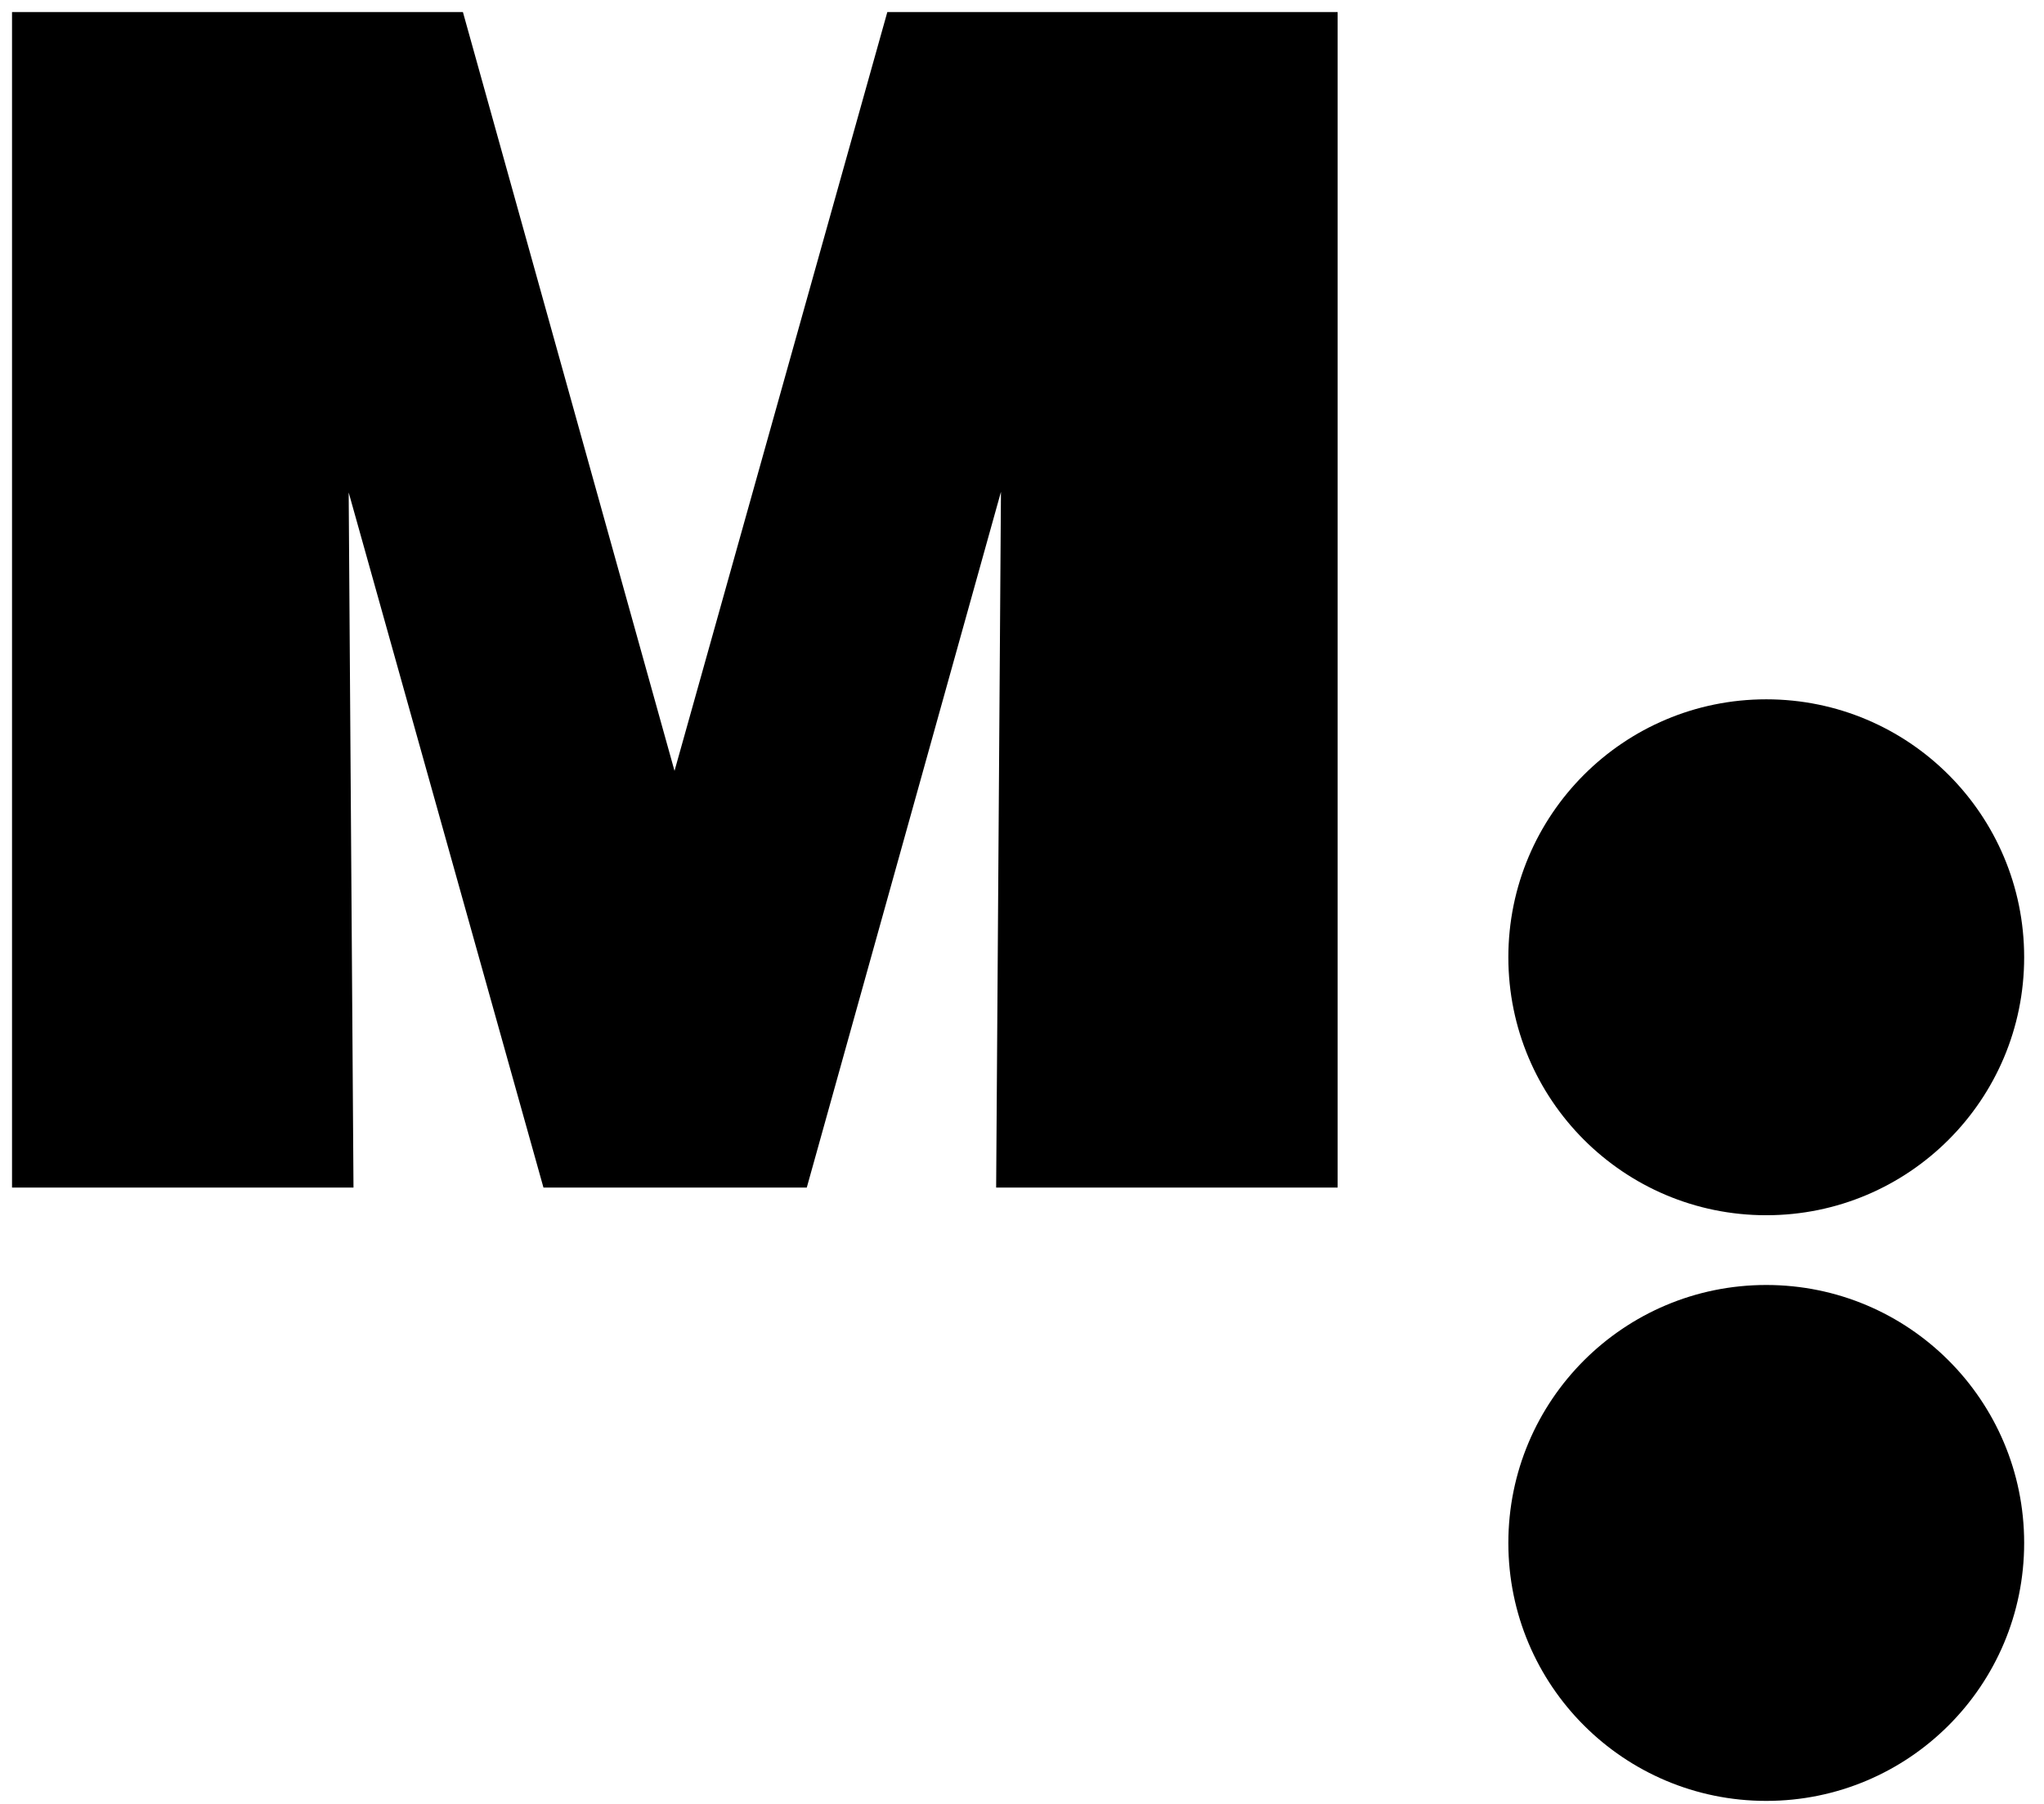 <?xml version="1.0" encoding="utf-8"?>
<!-- Generator: Adobe Illustrator 24.1.1, SVG Export Plug-In . SVG Version: 6.00 Build 0)  -->
<svg version="1.1" id="Capa_1" xmlns="http://www.w3.org/2000/svg" xmlns:xlink="http://www.w3.org/1999/xlink" x="0px" y="0px"
	 viewBox="0 0 340 300" style="enable-background:new 0 0 340 300;" width="340" height="300" xml:space="preserve">
<path d="M293.8,213.7c23.7,0,42.9,19.2,42.9,42.9c0,23.7-19.2,42.9-42.9,42.9c-23.7,0-42.9-19.2-42.9-42.9
	C250.9,232.9,270.1,213.7,293.8,213.7 M293.8,116.3c23.7,0,42.9,19.2,42.9,42.9c0,23.7-19.2,42.9-42.9,42.9
	c-23.7,0-42.9-19.2-42.9-42.9C250.9,135.5,270.1,116.3,293.8,116.3z M58.8,197.5H2V2h75l35.2,126.2L147.6,2h74.9v195.5h-56.8
	l0.8-115.7l-32.3,115.7H90.4L58,81.9L58.8,197.5z"/>
</svg>
